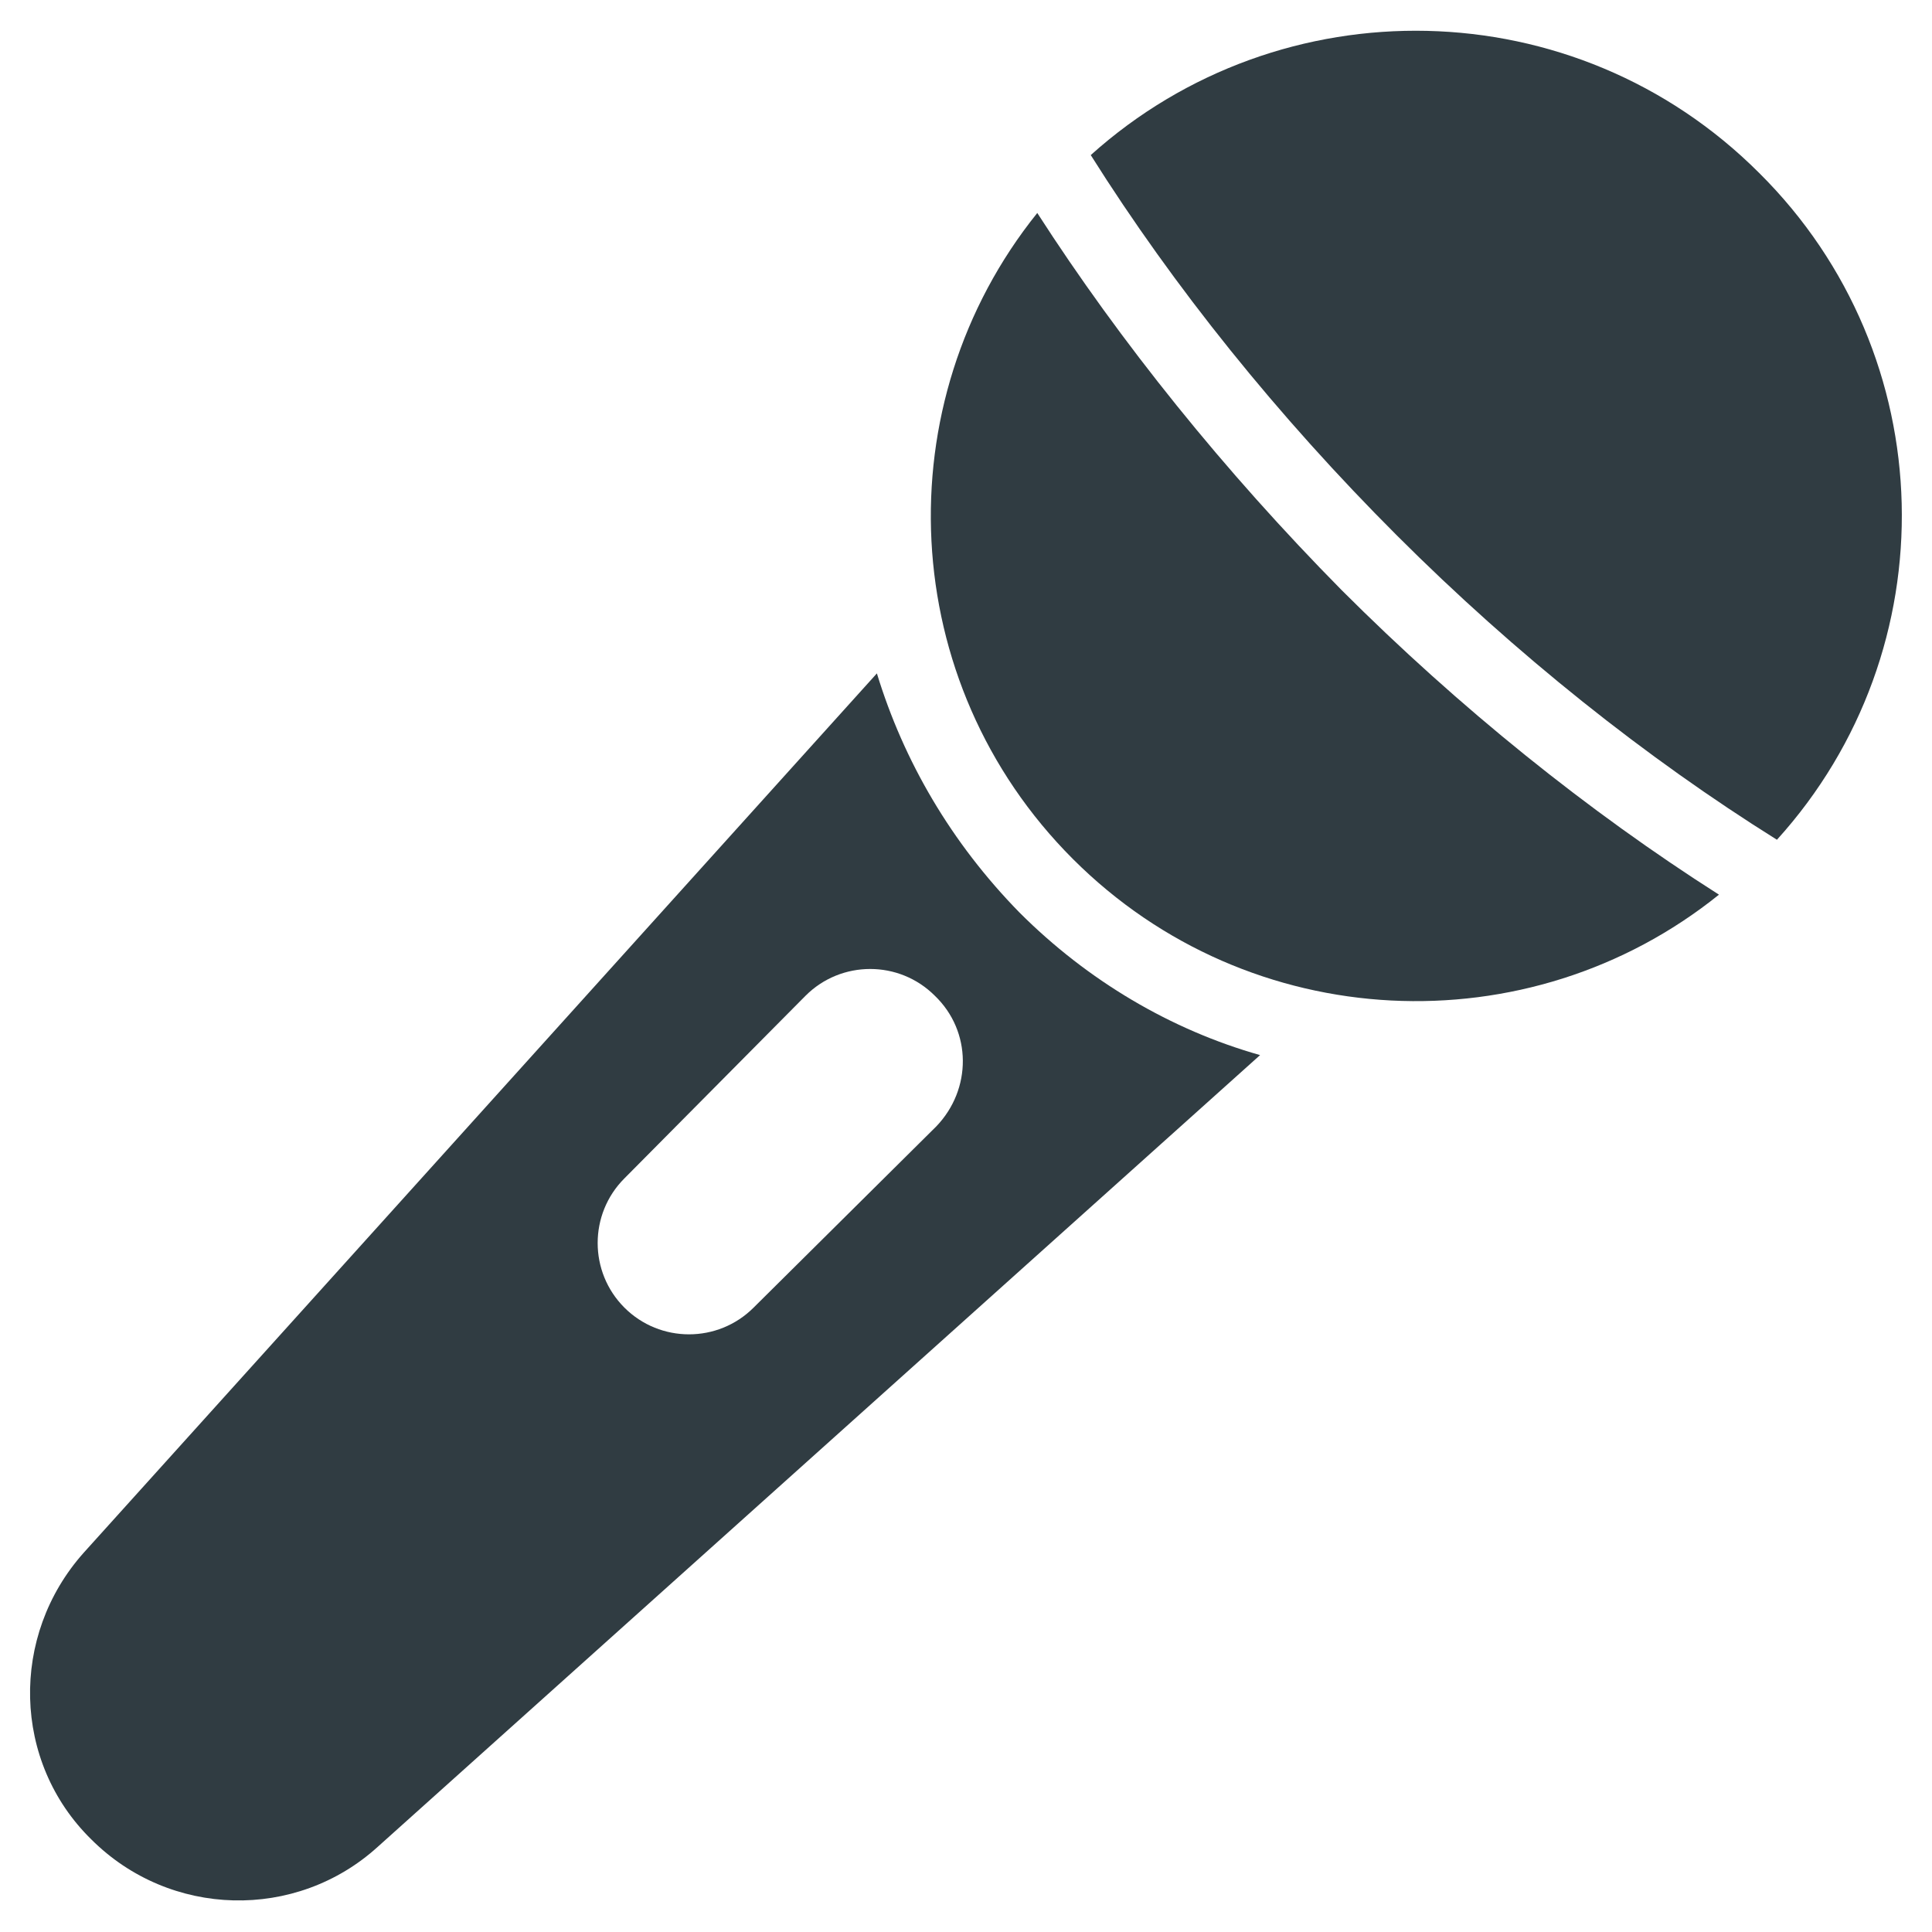 <?xml version="1.0" encoding="UTF-8"?>
<!-- Uploaded to: SVG Repo, www.svgrepo.com, Generator: SVG Repo Mixer Tools -->
<svg width="800px" height="800px" version="1.1" viewBox="144 144 512 512" xmlns="http://www.w3.org/2000/svg">
 <g fill="#303c42">
  <path d="m610.18 189.82c-48.805-48.805-126.74-49.988-177.12-4.723 22.043 35.027 49.598 69.273 81.086 100.76s66.125 59.039 100.76 80.688c45.656-50.383 44.082-128.32-4.727-176.73z"/>
  <path d="m418.89 200.44c-40.539 50.383-37.391 124.38 9.445 171.21 46.84 46.84 120.84 49.988 171.21 9.445-34.637-22.043-68.879-49.594-99.977-80.688-31.09-31.484-58.641-65.727-80.684-99.973z"/>
  <path d="m376.38 322.46-210.18 233.01c-19.68 22.043-18.895 55.496 1.969 75.965 20.859 20.859 54.316 21.648 75.965 1.969l233.8-209.79c-23.617-6.691-45.656-19.68-63.762-37.785-18.105-18.5-30.699-40.148-37.785-63.367zm15.742 120.05-48.41 48.02c-9.445 9.445-24.797 9.445-34.242 0-9.445-9.445-9.445-24.797 0-34.242l48.016-48.414c9.445-9.445 24.797-9.445 34.242 0 9.844 9.445 9.844 24.797 0.395 34.637z"/>
 </g>
</svg>